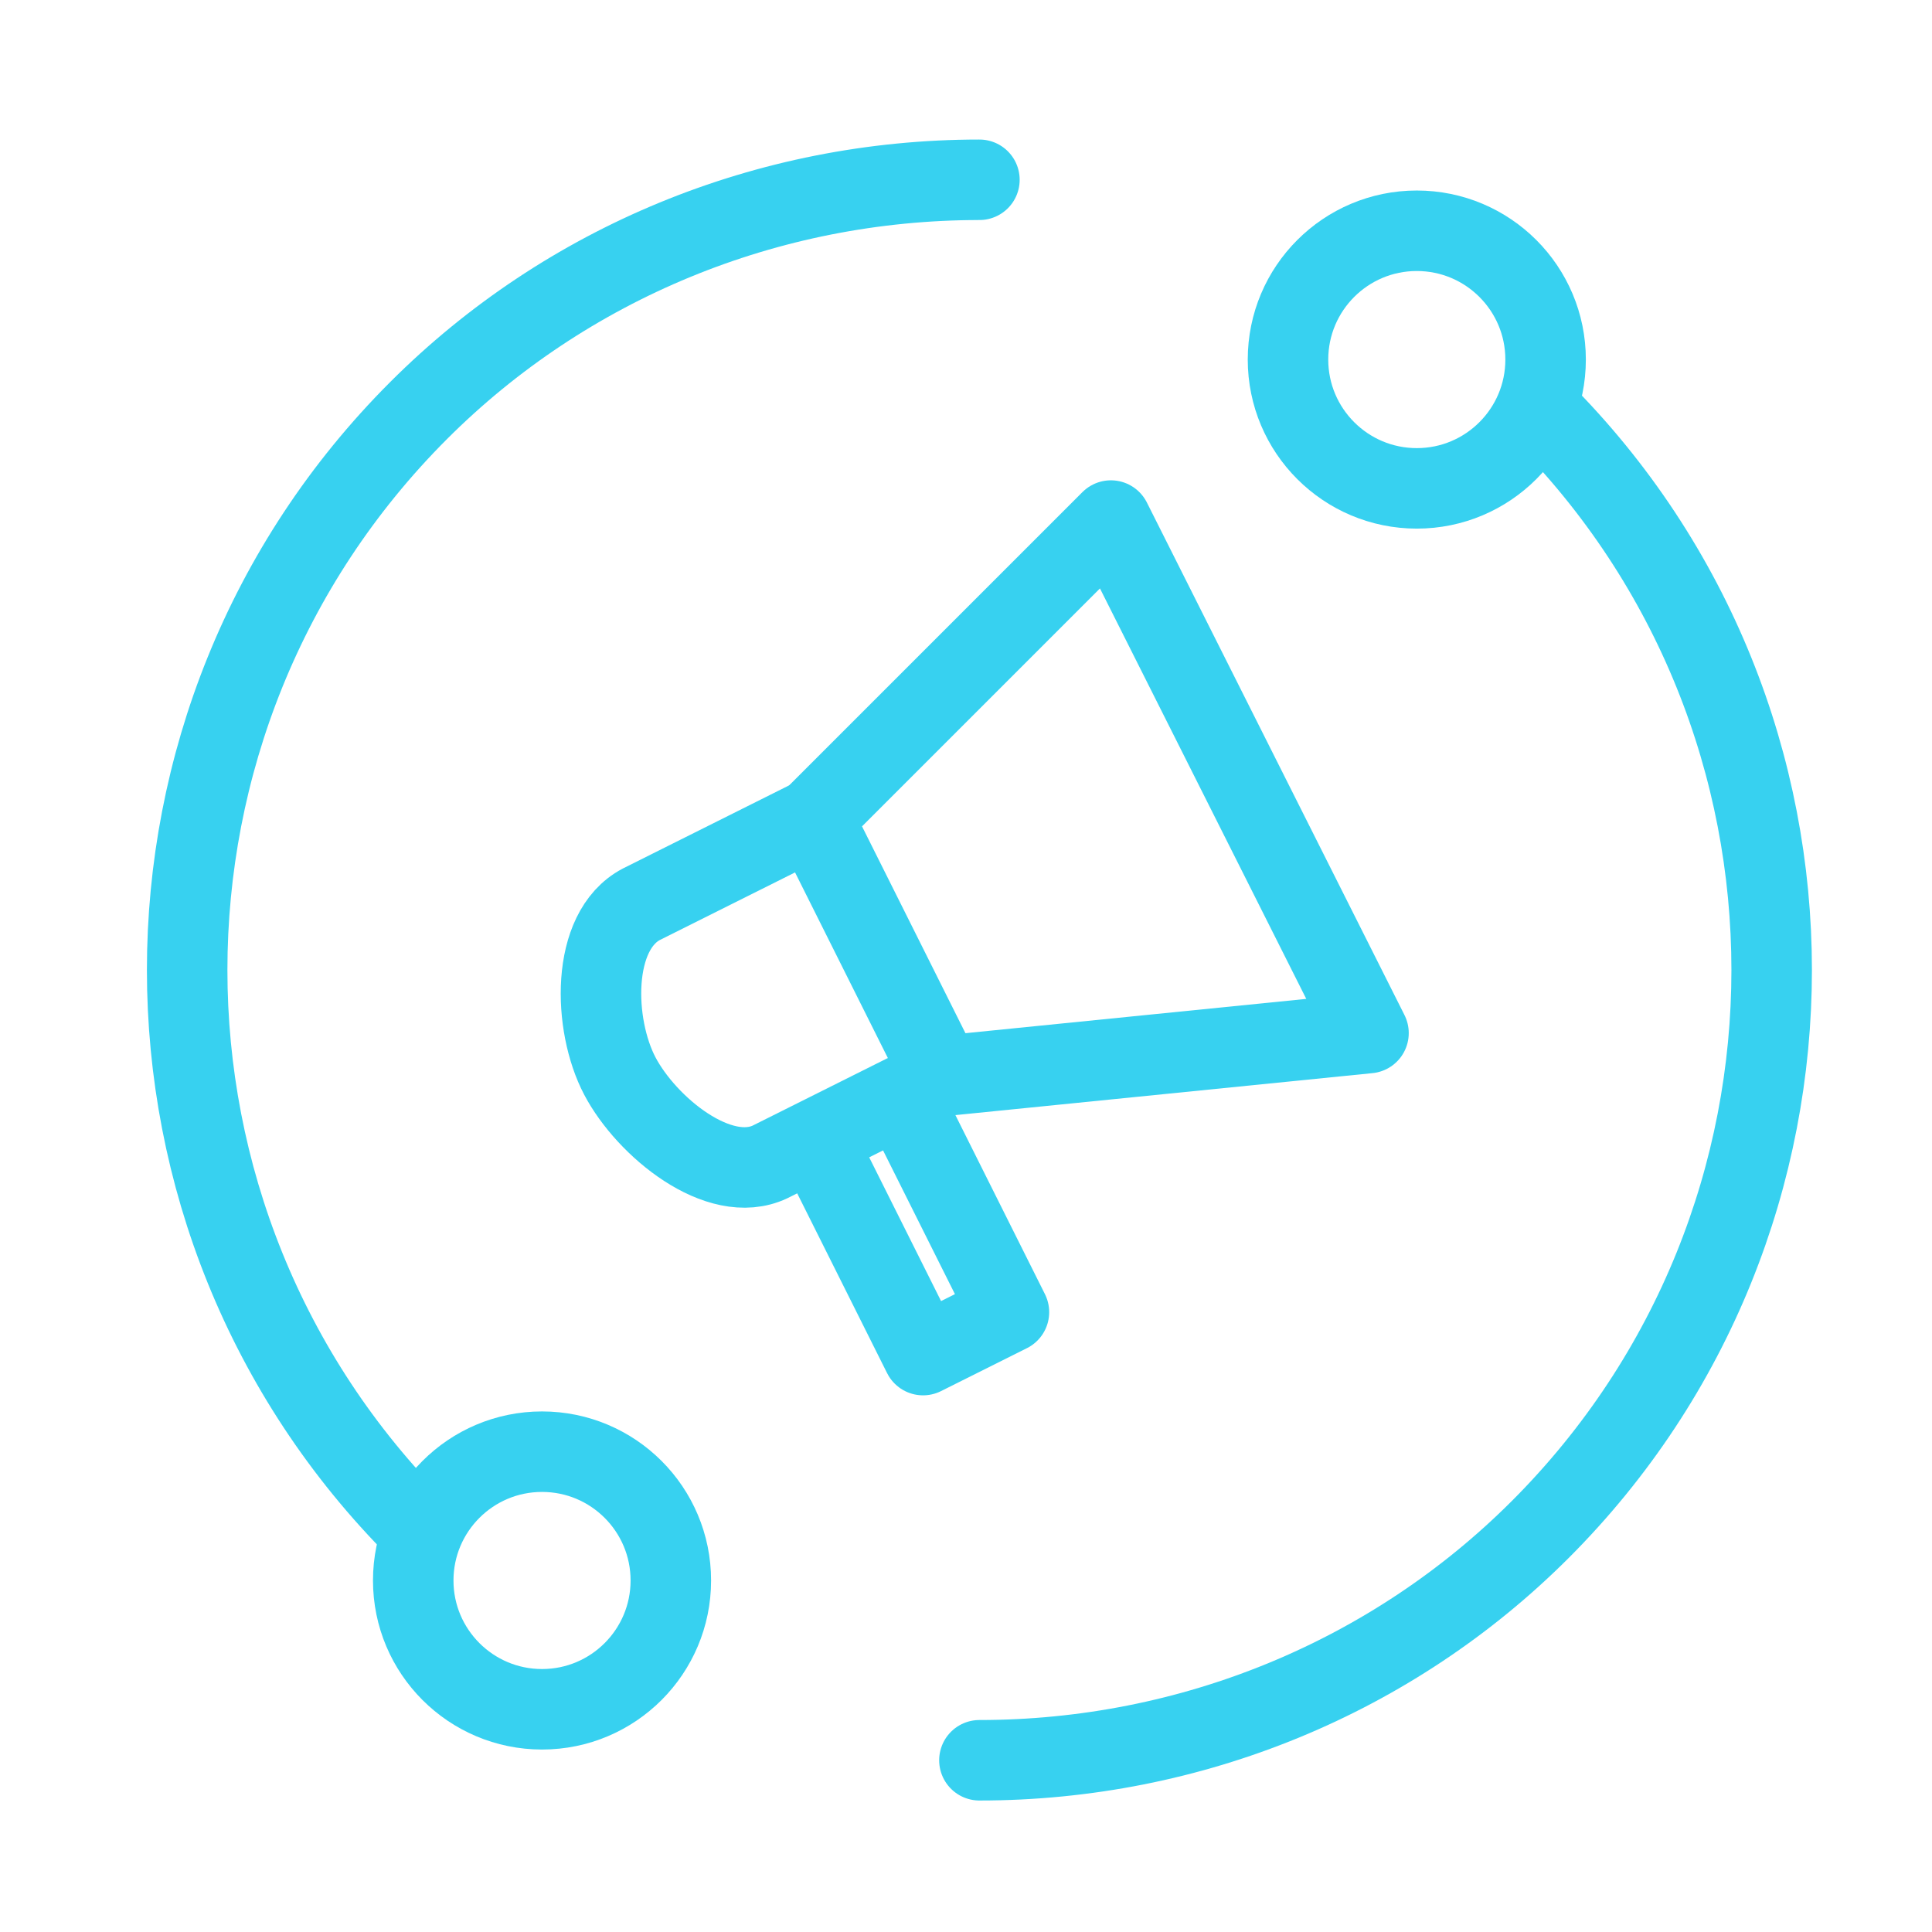 <svg xmlns="http://www.w3.org/2000/svg" viewBox="0 0 72 72"><defs><style> .cls-1 { fill: none; stroke: #37d1f0; stroke-linecap: round; stroke-linejoin: round; stroke-width: 3px; } </style></defs><g><g id="Calque_1"><path class="cls-1" d="M15.6,57c-11.5-11.5-11.5-30.2,0-41.7,5.5-5.5,13-8.6,20.9-8.6"></path><path class="cls-1" d="M57.4,15.3c11.5,11.5,11.5,30.2,0,41.7-5.5,5.5-13,8.6-20.9,8.6"></path><circle class="cls-1" cx="52.8" cy="13.4" r="4.8"></circle><circle class="cls-1" cx="20.2" cy="58.9" r="4.8"></circle><path class="cls-1" d="M30.3,30.5l4.8,9.6,15.9-1.6-9.6-19.1-11.2,11.2Z"></path><path class="cls-1" d="M30.3,30.5l-6.4,3.2c-1.9,1-1.8,4.5-.8,6.4s3.7,4.1,5.6,3.2l6.4-3.2"></path><path class="cls-1" d="M33.6,40.9l4,8-3.2,1.6-4-8"></path></g></g></svg>
